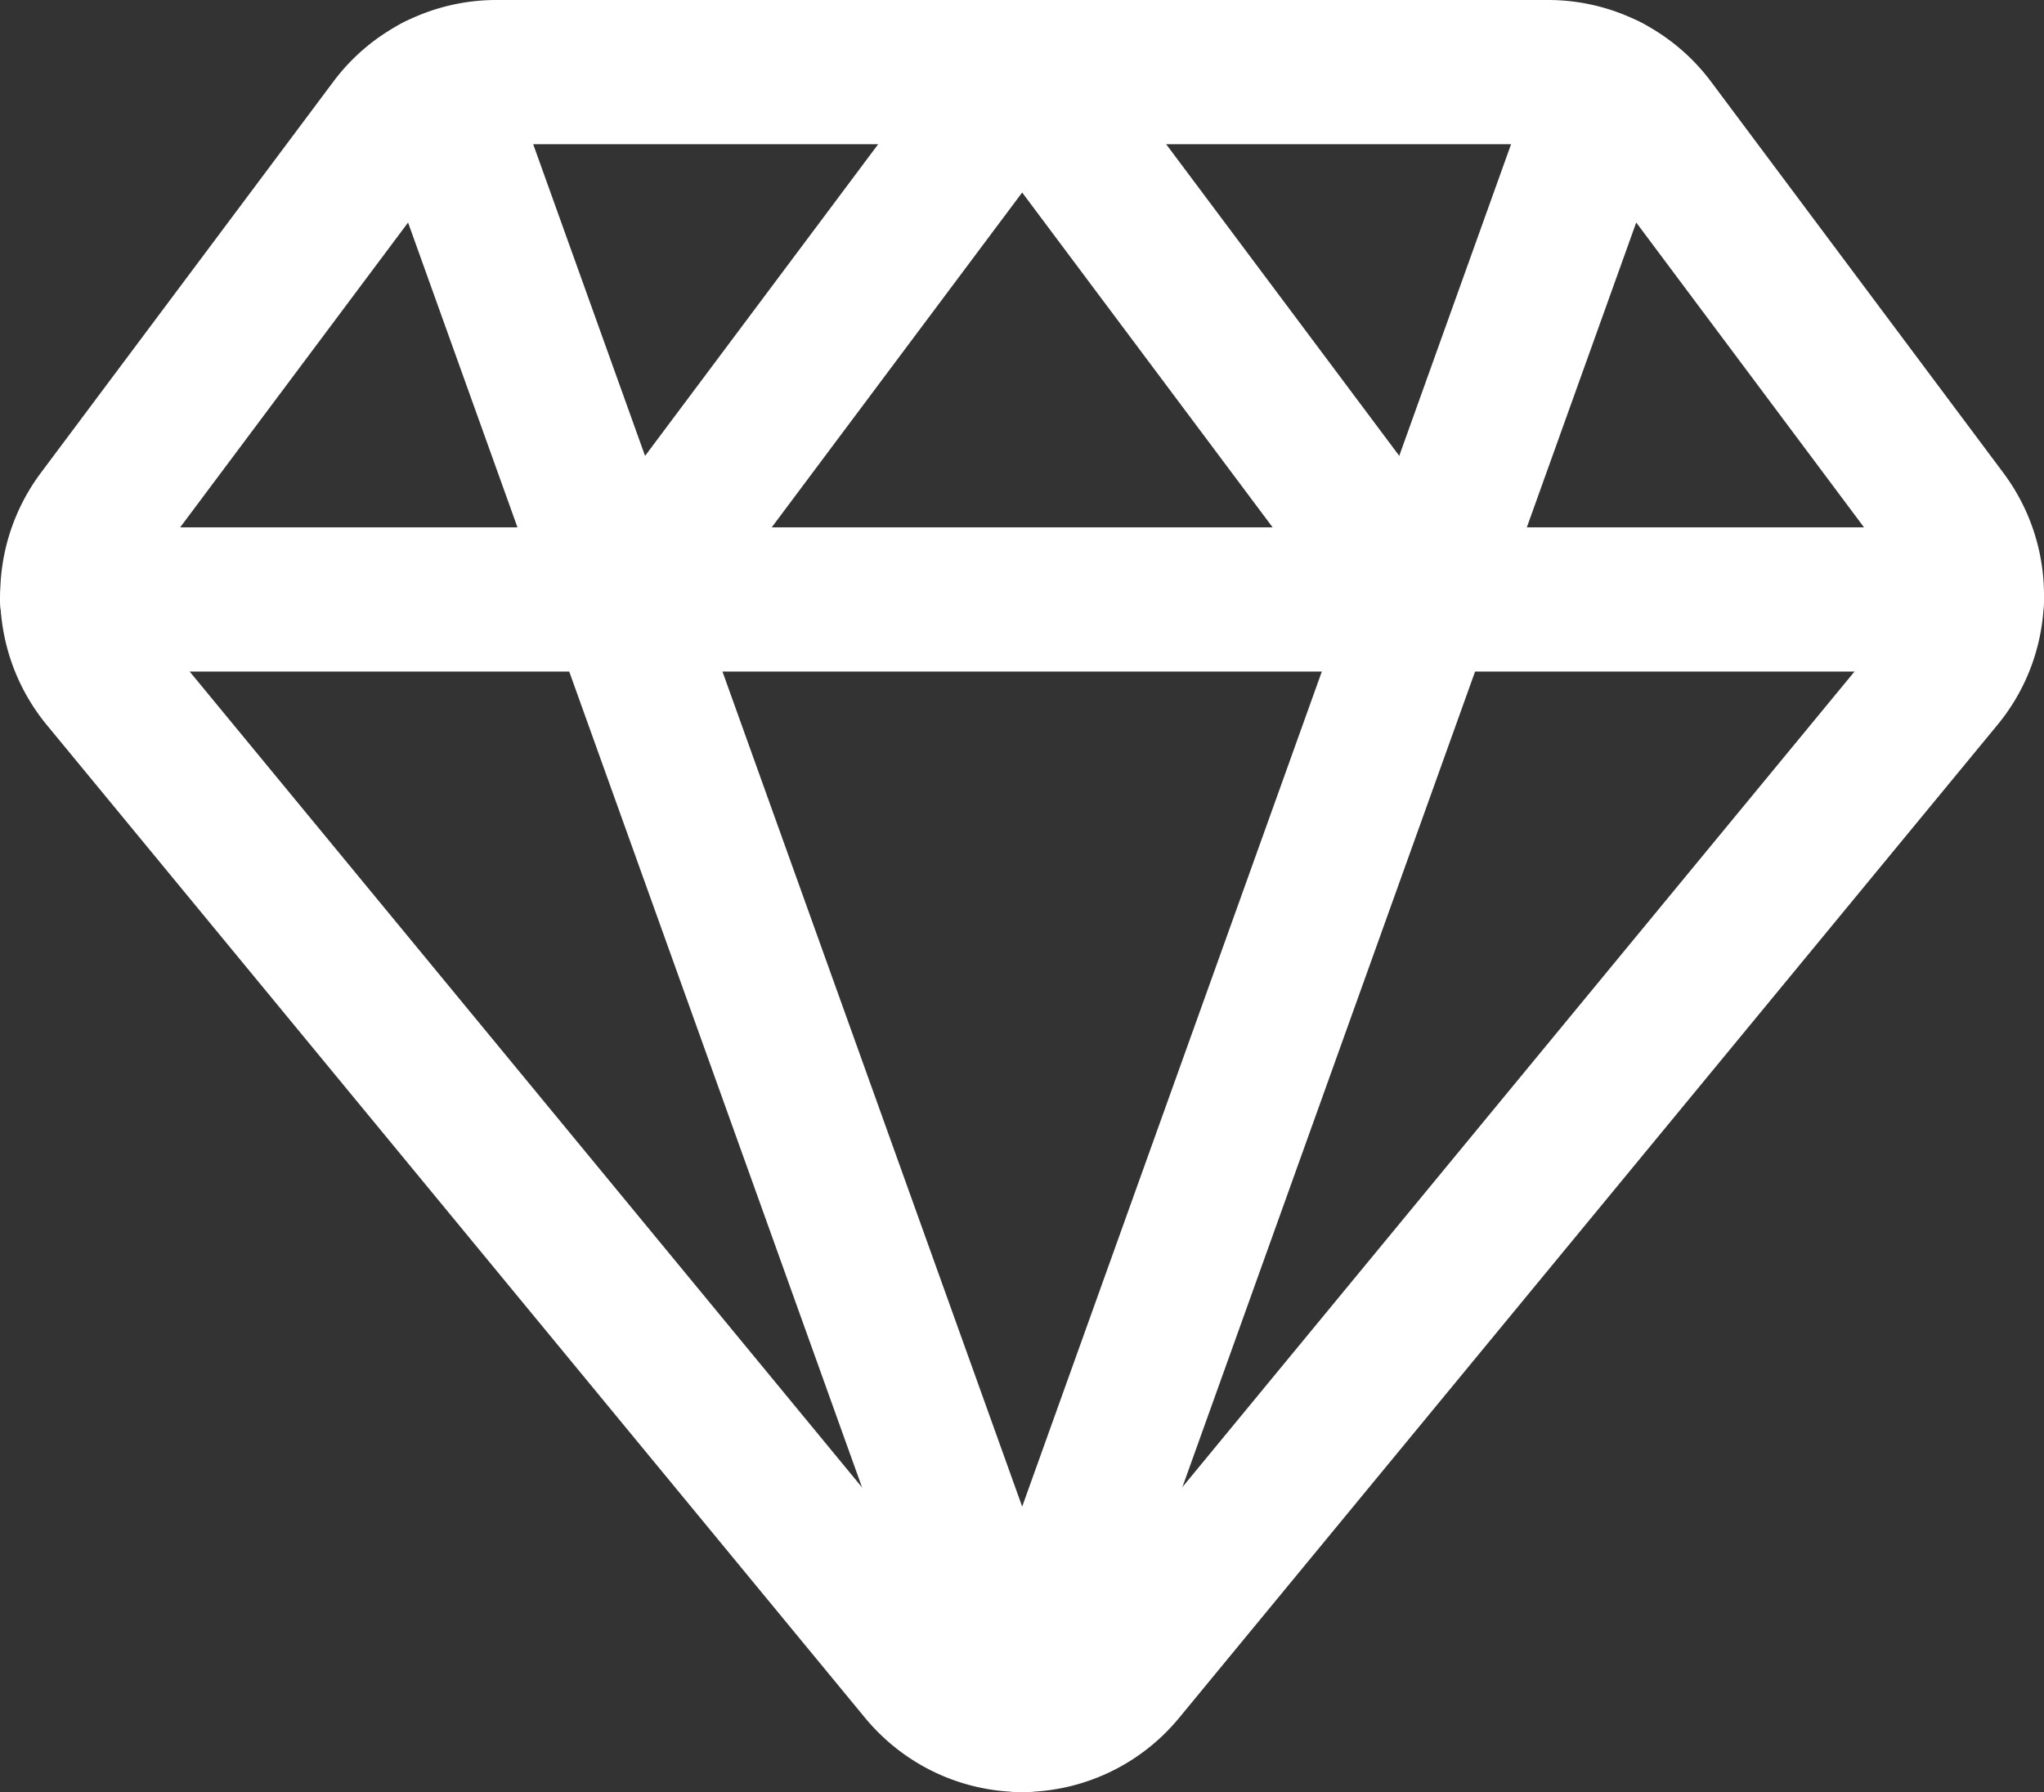 <svg width="158.745" height="139.203" xmlns="http://www.w3.org/2000/svg"><rect width="100%" height="100%" fill="#333333" stroke="none"/><g fill="#FFF"><path d="M120.23 0c4.981 0 9.67 2.35 12.655 6.342l22.704 30.387c4.388 5.872 4.179 13.994-.491 19.613l-63.591 77.17a15.8 15.8 0 0 1-12.127 5.676c-4.683 0-9.124-2.08-12.151-5.705L3.676 56.36a15.864 15.864 0 0 1-.505-19.631L25.888 6.342A15.802 15.802 0 0 1 38.542 0h81.689zm3.535 12.862a4.599 4.599 0 0 0-3.534-1.66H38.54a4.6 4.6 0 0 0-3.682 1.848L12.143 43.435a4.669 4.669 0 0 0 .163 5.783l63.544 77.113a4.599 4.599 0 0 0 3.53 1.655 4.58 4.58 0 0 0 3.506-1.627L146.468 49.2a4.662 4.662 0 0 0 .148-5.765L123.913 13.05l-.148-.188z"/><path d="M31.966 1.47a5.6 5.6 0 0 1 7.164 3.379l45.528 126.86a5.6 5.6 0 1 1-10.543 3.784L28.587 8.633a5.6 5.6 0 0 1 3.38-7.164z"/><path d="M119.636 4.85a5.6 5.6 0 1 1 10.543 3.783l-45.521 126.86a5.6 5.6 0 0 1-10.543-3.784l45.52-126.86z"/><path d="M153.138 40.96a5.6 5.6 0 0 1 0 11.202H5.6a5.6 5.6 0 1 1 0-11.202h147.537z"/><path d="M74.901 2.246c2.24-2.995 6.73-2.995 8.97 0l30.634 40.96a5.6 5.6 0 1 1-8.97 6.71L79.385 14.951 53.238 49.915a5.601 5.601 0 0 1-7.642 1.272l-.197-.141a5.6 5.6 0 0 1-1.131-7.84L74.9 2.246z"/></g></svg>